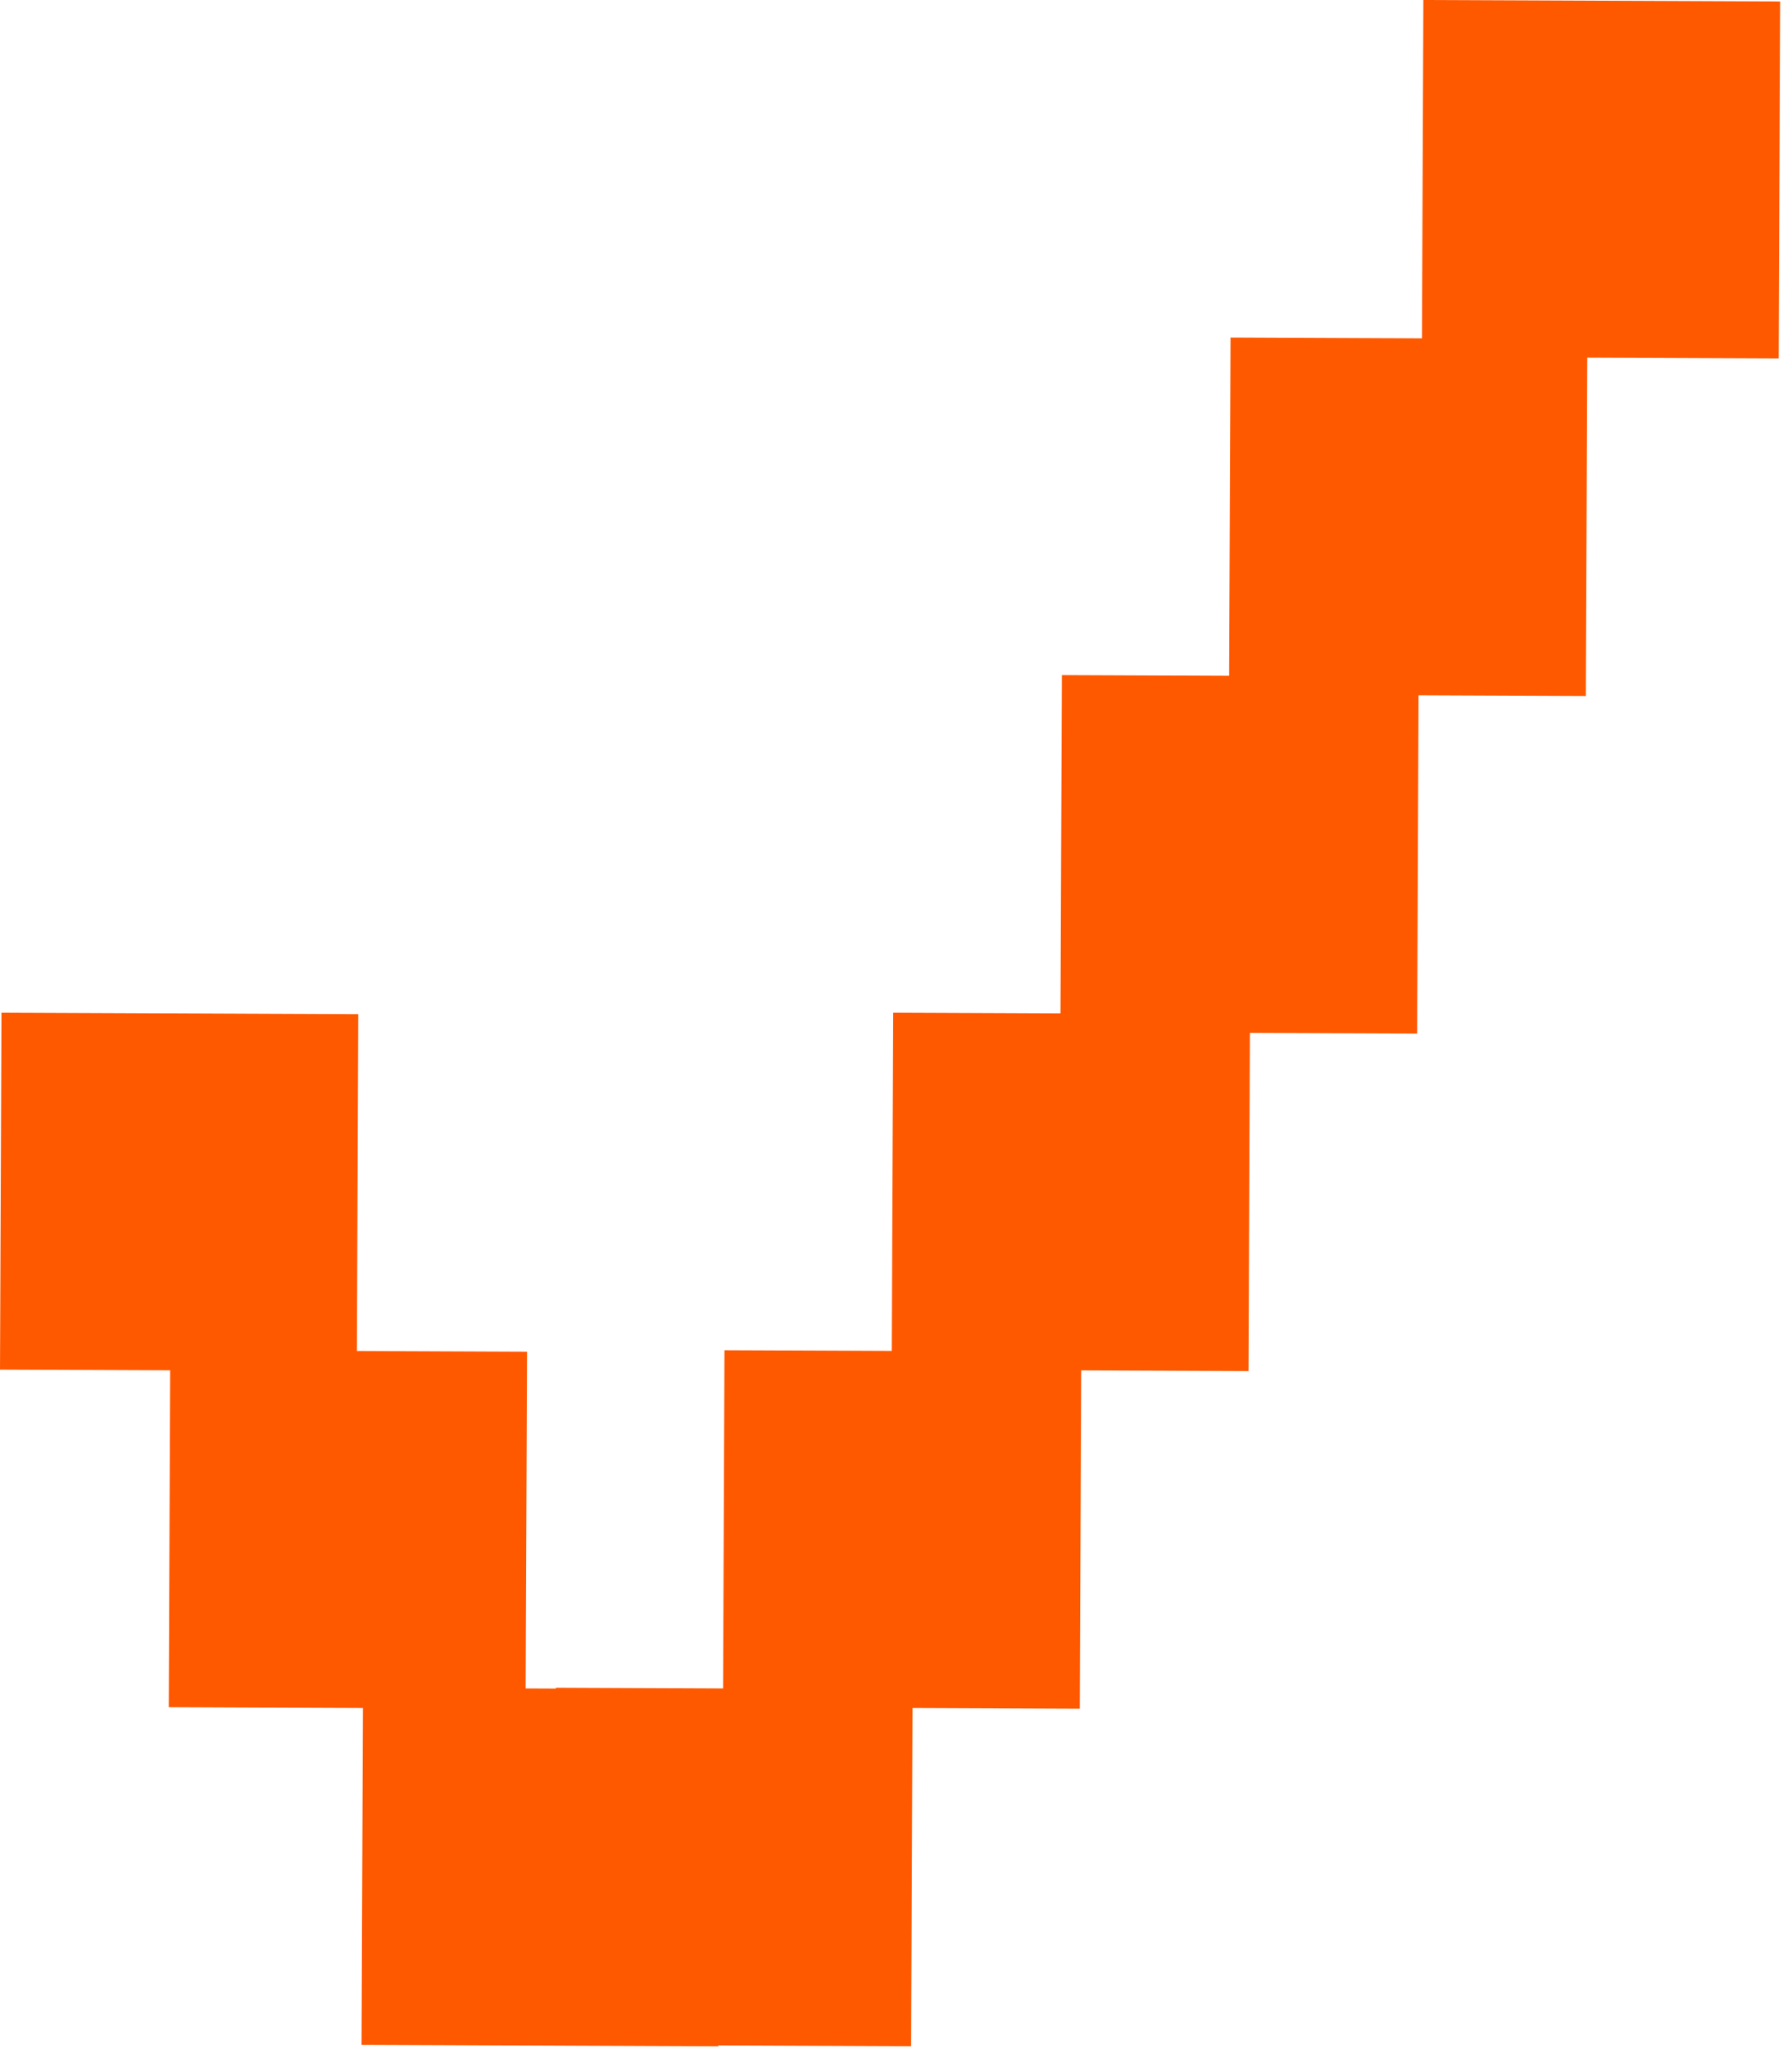 <?xml version="1.0" encoding="UTF-8"?> <svg xmlns="http://www.w3.org/2000/svg" width="28" height="32" viewBox="0 0 28 32" fill="none"><path d="M0.023 15.815L5.598 15.838L5.575 21.412L0 21.389L0.023 15.815Z" fill="#FF5900"></path><path d="M2.66 21.086L8.235 21.109L8.212 26.684L2.637 26.661L2.66 21.086Z" fill="#FF5900"></path><path d="M5.672 26.358L11.246 26.381L11.223 31.956L5.649 31.933L5.672 26.358Z" fill="#FF5900"></path><path d="M8.685 26.357L14.259 26.381L14.236 31.955L8.661 31.932L8.685 26.357Z" fill="#FF5900"></path><path d="M11.32 21.086L16.895 21.109L16.872 26.684L11.297 26.661L11.32 21.086Z" fill="#FF5900"></path><path d="M13.956 15.815L19.531 15.838L19.508 21.412L13.933 21.389L13.956 15.815Z" fill="#FF5900"></path><path d="M19.227 5.271L24.802 5.295L24.779 10.869L19.204 10.846L19.227 5.271Z" fill="#FF5900"></path><path d="M16.592 10.543L22.166 10.566L22.143 16.141L16.569 16.118L16.592 10.543Z" fill="#FF5900"></path><path d="M22.24 0L27.815 0.023L27.792 5.598L22.217 5.575L22.24 0Z" fill="#FF5900"></path></svg> 